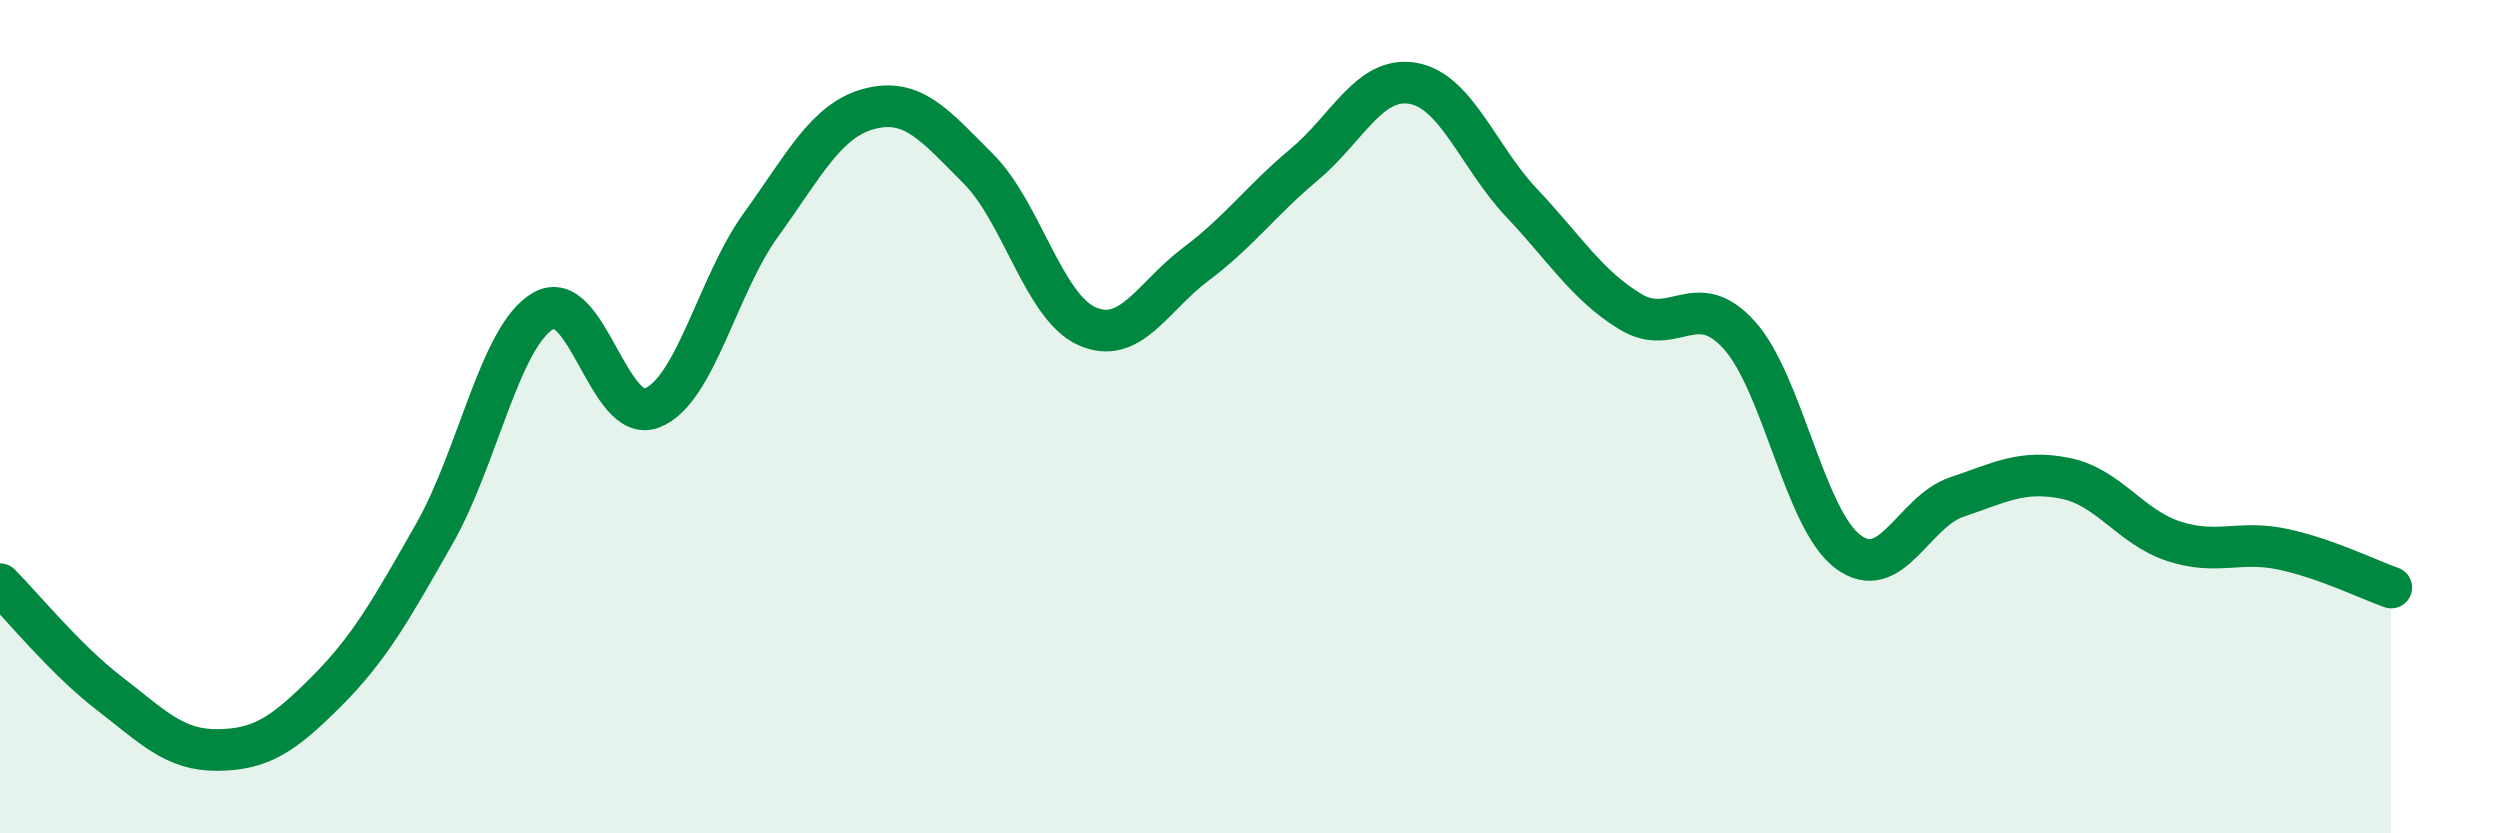 
    <svg width="60" height="20" viewBox="0 0 60 20" xmlns="http://www.w3.org/2000/svg">
      <path
        d="M 0,14.02 C 0.52,14.54 1.57,15.83 2.61,16.63 C 3.65,17.43 4.18,18.01 5.22,18 C 6.26,17.99 6.79,17.64 7.83,16.6 C 8.87,15.56 9.39,14.63 10.43,12.8 C 11.47,10.97 12,8.06 13.04,7.46 C 14.08,6.86 14.61,10.2 15.65,9.79 C 16.69,9.38 17.22,6.84 18.26,5.4 C 19.3,3.96 19.83,2.88 20.87,2.61 C 21.91,2.34 22.44,3.01 23.48,4.05 C 24.52,5.09 25.05,7.37 26.09,7.83 C 27.13,8.29 27.66,7.12 28.7,6.34 C 29.74,5.56 30.26,4.82 31.3,3.95 C 32.34,3.08 32.87,1.82 33.91,2 C 34.95,2.18 35.48,3.77 36.52,4.87 C 37.56,5.97 38.09,6.85 39.13,7.48 C 40.17,8.11 40.7,6.89 41.74,8.04 C 42.78,9.19 43.31,12.46 44.35,13.24 C 45.39,14.02 45.92,12.28 46.96,11.93 C 48,11.58 48.53,11.27 49.57,11.48 C 50.61,11.69 51.13,12.65 52.17,12.99 C 53.21,13.33 53.74,12.96 54.78,13.18 C 55.82,13.4 56.87,13.92 57.39,14.1L57.39 20L0 20Z"
        fill="#008740"
        opacity="0.1"
        stroke-linecap="round"
        stroke-linejoin="round"
      />
      <path
        d="M 0,14.02 C 0.52,14.54 1.57,15.83 2.61,16.63 C 3.65,17.43 4.18,18.01 5.22,18 C 6.26,17.99 6.79,17.64 7.83,16.6 C 8.87,15.56 9.39,14.63 10.43,12.8 C 11.47,10.97 12,8.06 13.04,7.46 C 14.08,6.86 14.61,10.2 15.65,9.79 C 16.69,9.38 17.22,6.84 18.26,5.4 C 19.3,3.96 19.83,2.88 20.87,2.61 C 21.91,2.34 22.44,3.01 23.48,4.05 C 24.52,5.09 25.05,7.37 26.09,7.83 C 27.13,8.29 27.66,7.12 28.7,6.34 C 29.74,5.56 30.26,4.82 31.3,3.95 C 32.34,3.08 32.87,1.82 33.91,2 C 34.95,2.18 35.48,3.77 36.52,4.87 C 37.56,5.97 38.09,6.85 39.13,7.48 C 40.17,8.11 40.7,6.89 41.74,8.04 C 42.78,9.19 43.31,12.46 44.35,13.24 C 45.39,14.02 45.92,12.28 46.96,11.93 C 48,11.58 48.53,11.27 49.57,11.48 C 50.61,11.69 51.13,12.65 52.17,12.99 C 53.21,13.33 53.74,12.96 54.78,13.18 C 55.82,13.4 56.87,13.92 57.39,14.1"
        stroke="#008740"
        stroke-width="1"
        fill="none"
        stroke-linecap="round"
        stroke-linejoin="round"
      />
    </svg>
  